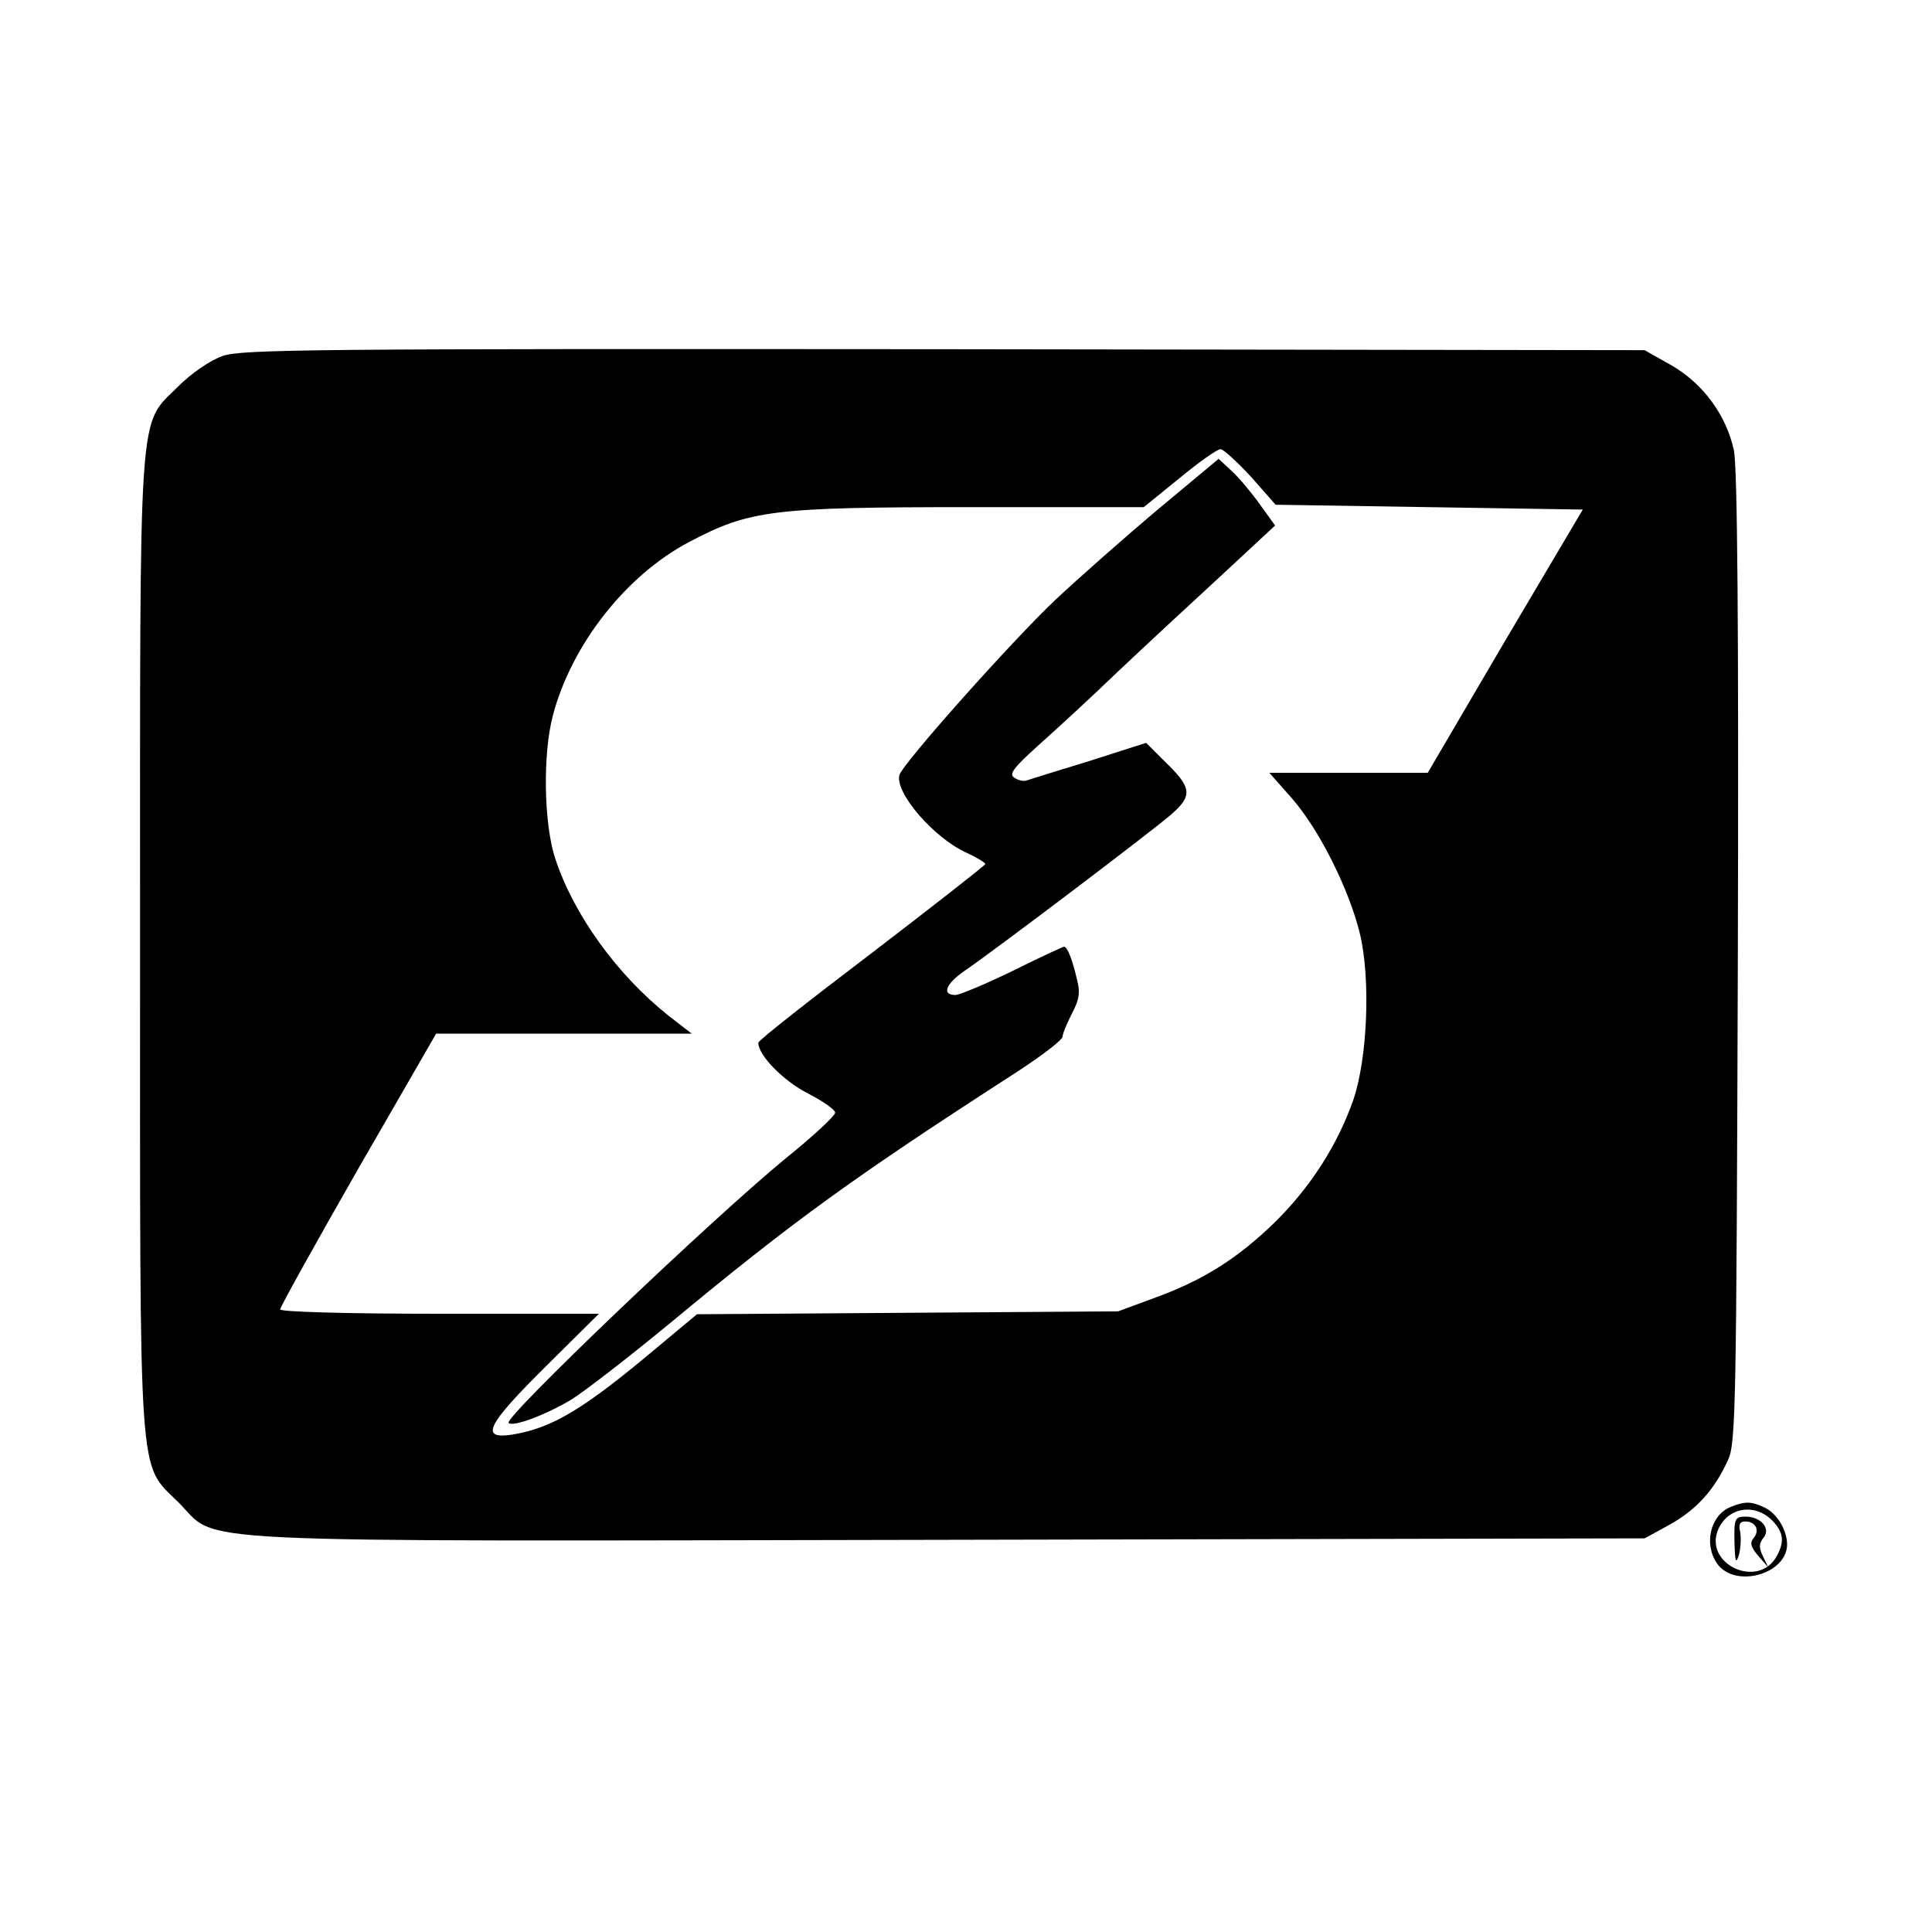 <?xml version="1.0" standalone="no"?>
<!DOCTYPE svg PUBLIC "-//W3C//DTD SVG 20010904//EN"
 "http://www.w3.org/TR/2001/REC-SVG-20010904/DTD/svg10.dtd">
<svg version="1.0" xmlns="http://www.w3.org/2000/svg"
 width="400pt" height="400pt" viewBox="0 0 400 400"
 preserveAspectRatio="xMidYMid meet">
<g transform="translate(0,400) scale(0.1,-0.1)"
fill="#000000" stroke="none">
<path d="M461 3263 c-26 -9 -65 -36 -92 -63 -84 -84 -79 -17 -79 -1155 0
-1139 -5 -1071 80 -1156 86 -86 -36 -80 1596 -77 l1439 3 53 29 c55 31 92 72
120 134 16 34 17 121 20 1037 2 696 -1 1015 -8 1052 -16 74 -64 139 -130 177
l-55 31 -1450 2 c-1298 1 -1455 0 -1494 -14z m2129 -250 l51 -58 318 -5 318
-5 -161 -272 -160 -273 -164 0 -164 0 46 -52 c58 -66 120 -191 142 -283 22
-95 15 -256 -14 -342 -33 -94 -89 -181 -162 -253 -77 -75 -149 -121 -252 -158
l-73 -27 -436 -3 -436 -3 -84 -70 c-151 -127 -215 -165 -297 -179 -70 -11 -55
19 68 141 l110 109 -330 0 c-192 0 -330 4 -330 9 0 5 73 136 161 290 l162 281
264 0 265 0 -49 38 c-105 84 -194 206 -233 323 -24 71 -27 217 -5 299 39 146
151 289 282 358 125 66 173 72 579 72 l362 0 74 60 c40 33 78 60 85 60 6 0 34
-26 63 -57z"/>
<path d="M2397 2945 c-69 -58 -164 -142 -211 -186 -92 -87 -319 -342 -324
-364 -9 -37 72 -130 138 -160 22 -10 40 -21 40 -24 -1 -3 -107 -86 -235 -184
-129 -98 -235 -181 -235 -186 0 -26 52 -79 103 -105 31 -16 57 -34 56 -40 0
-6 -46 -49 -102 -94 -157 -129 -585 -538 -574 -548 9 -9 78 17 131 49 27 17
119 88 205 159 257 213 379 301 720 521 50 33 91 64 91 71 0 6 9 27 19 47 15
28 18 44 11 70 -9 40 -20 69 -27 69 -2 0 -50 -22 -106 -50 -56 -27 -110 -50
-119 -50 -29 0 -20 23 19 50 59 40 384 286 427 323 46 40 44 56 -13 111 l-38
38 -119 -38 c-66 -20 -123 -38 -129 -40 -5 -2 -17 0 -25 6 -12 7 -1 21 50 67
36 32 110 100 165 153 55 52 151 141 213 198 l112 104 -31 43 c-17 24 -43 55
-58 69 l-28 26 -126 -105z"/>
<path d="M3583 880 c-42 -17 -56 -77 -28 -117 36 -52 144 -23 145 39 0 30 -21
65 -47 77 -28 13 -40 13 -70 1z m90 -32 c20 -23 21 -41 6 -69 -38 -71 -154
-17 -121 56 22 47 80 53 115 13z"/>
<path d="M3591 808 c1 -41 3 -47 9 -28 4 14 5 35 3 48 -4 15 -1 22 10 22 22 0
31 -18 18 -34 -9 -10 -6 -19 9 -37 l21 -24 -11 23 c-9 18 -8 27 1 38 16 19 -5
44 -37 44 -22 0 -24 -4 -23 -52z"/>
</g>
</svg>
